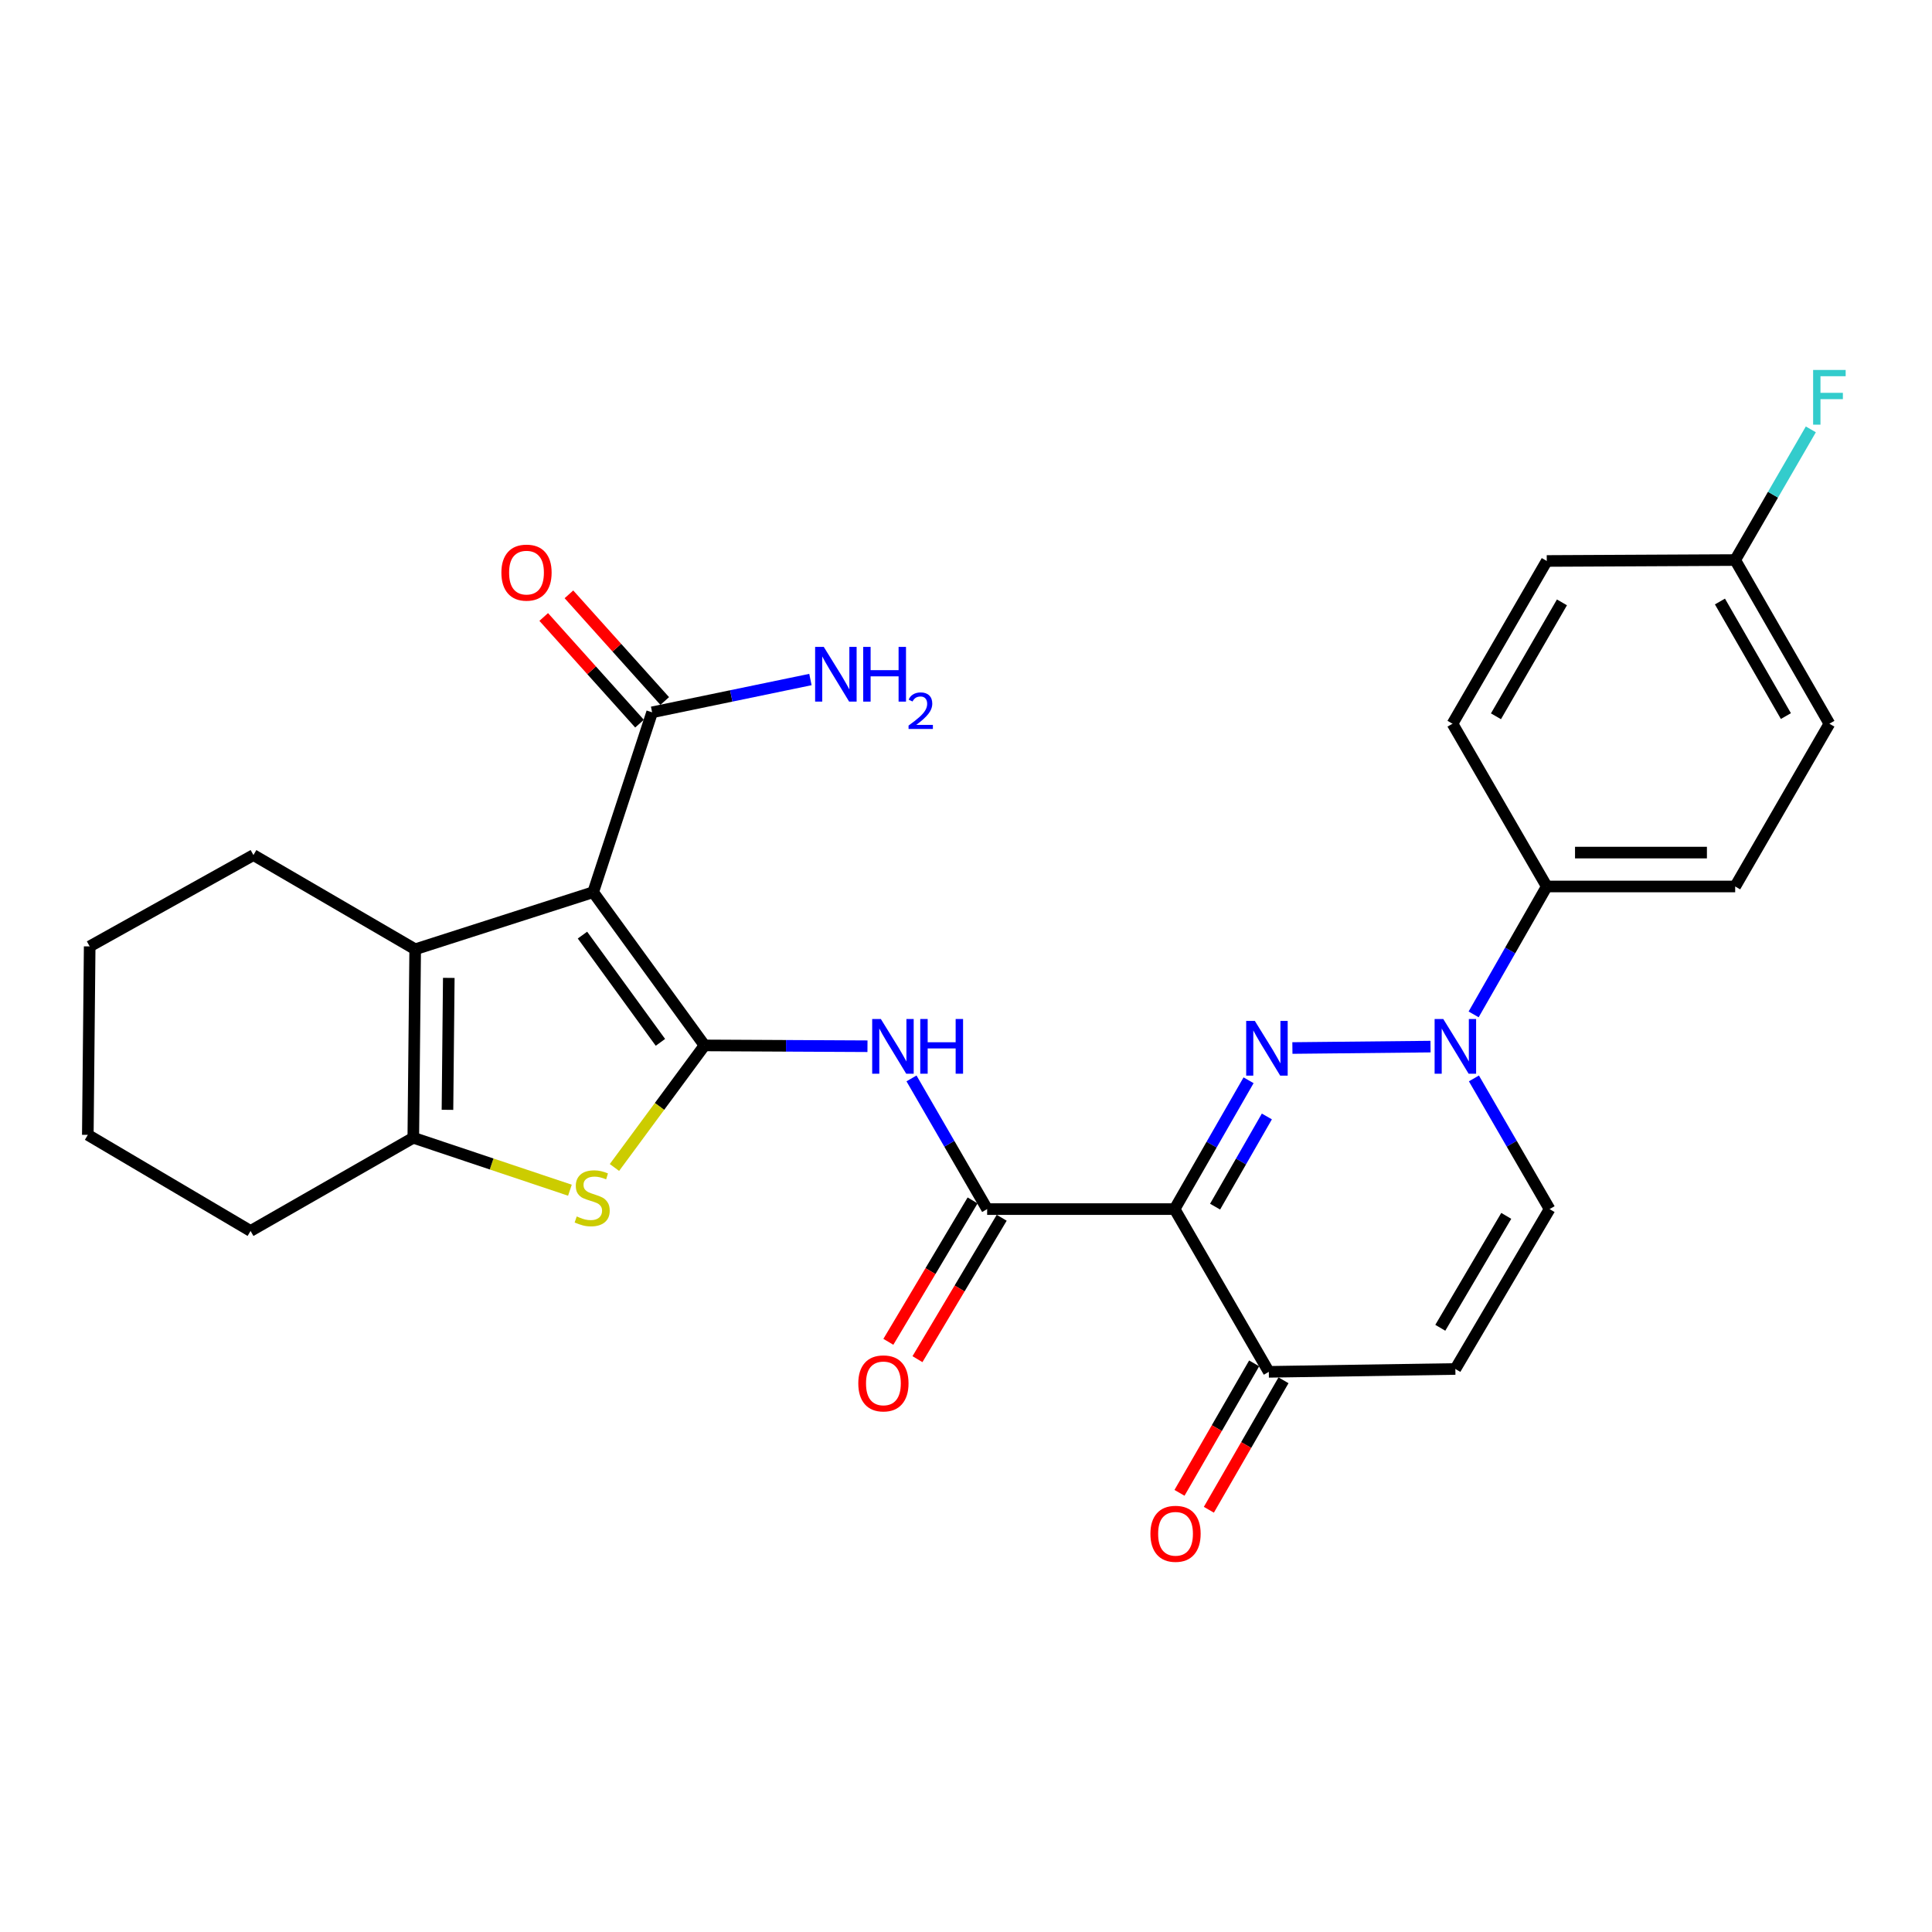 <?xml version='1.0' encoding='iso-8859-1'?>
<svg version='1.1' baseProfile='full'
              xmlns='http://www.w3.org/2000/svg'
                      xmlns:rdkit='http://www.rdkit.org/xml'
                      xmlns:xlink='http://www.w3.org/1999/xlink'
                  xml:space='preserve'
width='1000px' height='1000px' viewBox='0 0 1000 1000'>
<!-- END OF HEADER -->
<rect style='opacity:1.0;fill:#FFFFFF;stroke:none' width='1000' height='1000' x='0' y='0'> </rect>
<path class='bond-0' d='M 364.666,541.104 L 307.026,461.8' style='fill:none;fill-rule:evenodd;stroke:#000000;stroke-width:6px;stroke-linecap:butt;stroke-linejoin:miter;stroke-opacity:1' />
<path class='bond-0' d='M 341.831,539.521 L 301.483,484.009' style='fill:none;fill-rule:evenodd;stroke:#000000;stroke-width:6px;stroke-linecap:butt;stroke-linejoin:miter;stroke-opacity:1' />
<path class='bond-3' d='M 364.666,541.104 L 341.352,572.696' style='fill:none;fill-rule:evenodd;stroke:#000000;stroke-width:6px;stroke-linecap:butt;stroke-linejoin:miter;stroke-opacity:1' />
<path class='bond-3' d='M 341.352,572.696 L 318.038,604.289' style='fill:none;fill-rule:evenodd;stroke:#CCCC00;stroke-width:6px;stroke-linecap:butt;stroke-linejoin:miter;stroke-opacity:1' />
<path class='bond-7' d='M 364.666,541.104 L 406.836,541.315' style='fill:none;fill-rule:evenodd;stroke:#000000;stroke-width:6px;stroke-linecap:butt;stroke-linejoin:miter;stroke-opacity:1' />
<path class='bond-7' d='M 406.836,541.315 L 449.005,541.525' style='fill:none;fill-rule:evenodd;stroke:#0000FF;stroke-width:6px;stroke-linecap:butt;stroke-linejoin:miter;stroke-opacity:1' />
<path class='bond-5' d='M 307.026,461.8 L 214.898,491.347' style='fill:none;fill-rule:evenodd;stroke:#000000;stroke-width:6px;stroke-linecap:butt;stroke-linejoin:miter;stroke-opacity:1' />
<path class='bond-9' d='M 307.026,461.8 L 337.537,368.698' style='fill:none;fill-rule:evenodd;stroke:#000000;stroke-width:6px;stroke-linecap:butt;stroke-linejoin:miter;stroke-opacity:1' />
<path class='bond-1' d='M 646.257,559.145 L 627.116,592.485' style='fill:none;fill-rule:evenodd;stroke:#0000FF;stroke-width:6px;stroke-linecap:butt;stroke-linejoin:miter;stroke-opacity:1' />
<path class='bond-1' d='M 627.116,592.485 L 607.976,625.826' style='fill:none;fill-rule:evenodd;stroke:#000000;stroke-width:6px;stroke-linecap:butt;stroke-linejoin:miter;stroke-opacity:1' />
<path class='bond-1' d='M 655.727,577.88 L 642.329,601.218' style='fill:none;fill-rule:evenodd;stroke:#0000FF;stroke-width:6px;stroke-linecap:butt;stroke-linejoin:miter;stroke-opacity:1' />
<path class='bond-1' d='M 642.329,601.218 L 628.93,624.557' style='fill:none;fill-rule:evenodd;stroke:#000000;stroke-width:6px;stroke-linecap:butt;stroke-linejoin:miter;stroke-opacity:1' />
<path class='bond-4' d='M 668.943,542.451 L 740.442,541.722' style='fill:none;fill-rule:evenodd;stroke:#0000FF;stroke-width:6px;stroke-linecap:butt;stroke-linejoin:miter;stroke-opacity:1' />
<path class='bond-2' d='M 607.976,625.826 L 510.946,625.826' style='fill:none;fill-rule:evenodd;stroke:#000000;stroke-width:6px;stroke-linecap:butt;stroke-linejoin:miter;stroke-opacity:1' />
<path class='bond-10' d='M 607.976,625.826 L 656.739,710.06' style='fill:none;fill-rule:evenodd;stroke:#000000;stroke-width:6px;stroke-linecap:butt;stroke-linejoin:miter;stroke-opacity:1' />
<path class='bond-8' d='M 294.988,616.052 L 254.456,602.477' style='fill:none;fill-rule:evenodd;stroke:#CCCC00;stroke-width:6px;stroke-linecap:butt;stroke-linejoin:miter;stroke-opacity:1' />
<path class='bond-8' d='M 254.456,602.477 L 213.923,588.902' style='fill:none;fill-rule:evenodd;stroke:#000000;stroke-width:6px;stroke-linecap:butt;stroke-linejoin:miter;stroke-opacity:1' />
<path class='bond-13' d='M 762.749,525.048 L 781.675,491.943' style='fill:none;fill-rule:evenodd;stroke:#0000FF;stroke-width:6px;stroke-linecap:butt;stroke-linejoin:miter;stroke-opacity:1' />
<path class='bond-13' d='M 781.675,491.943 L 800.602,458.838' style='fill:none;fill-rule:evenodd;stroke:#000000;stroke-width:6px;stroke-linecap:butt;stroke-linejoin:miter;stroke-opacity:1' />
<path class='bond-30' d='M 762.898,558.185 L 782.481,592.005' style='fill:none;fill-rule:evenodd;stroke:#0000FF;stroke-width:6px;stroke-linecap:butt;stroke-linejoin:miter;stroke-opacity:1' />
<path class='bond-30' d='M 782.481,592.005 L 802.064,625.826' style='fill:none;fill-rule:evenodd;stroke:#000000;stroke-width:6px;stroke-linecap:butt;stroke-linejoin:miter;stroke-opacity:1' />
<path class='bond-21' d='M 214.898,491.347 L 131.18,442.584' style='fill:none;fill-rule:evenodd;stroke:#000000;stroke-width:6px;stroke-linecap:butt;stroke-linejoin:miter;stroke-opacity:1' />
<path class='bond-28' d='M 214.898,491.347 L 213.923,588.902' style='fill:none;fill-rule:evenodd;stroke:#000000;stroke-width:6px;stroke-linecap:butt;stroke-linejoin:miter;stroke-opacity:1' />
<path class='bond-28' d='M 232.292,506.155 L 231.609,574.444' style='fill:none;fill-rule:evenodd;stroke:#000000;stroke-width:6px;stroke-linecap:butt;stroke-linejoin:miter;stroke-opacity:1' />
<path class='bond-6' d='M 510.946,625.826 L 491.367,592.005' style='fill:none;fill-rule:evenodd;stroke:#000000;stroke-width:6px;stroke-linecap:butt;stroke-linejoin:miter;stroke-opacity:1' />
<path class='bond-6' d='M 491.367,592.005 L 471.789,558.184' style='fill:none;fill-rule:evenodd;stroke:#0000FF;stroke-width:6px;stroke-linecap:butt;stroke-linejoin:miter;stroke-opacity:1' />
<path class='bond-14' d='M 503.412,621.337 L 481.611,657.93' style='fill:none;fill-rule:evenodd;stroke:#000000;stroke-width:6px;stroke-linecap:butt;stroke-linejoin:miter;stroke-opacity:1' />
<path class='bond-14' d='M 481.611,657.93 L 459.811,694.524' style='fill:none;fill-rule:evenodd;stroke:#FF0000;stroke-width:6px;stroke-linecap:butt;stroke-linejoin:miter;stroke-opacity:1' />
<path class='bond-14' d='M 518.481,630.314 L 496.681,666.908' style='fill:none;fill-rule:evenodd;stroke:#000000;stroke-width:6px;stroke-linecap:butt;stroke-linejoin:miter;stroke-opacity:1' />
<path class='bond-14' d='M 496.681,666.908 L 474.88,703.501' style='fill:none;fill-rule:evenodd;stroke:#FF0000;stroke-width:6px;stroke-linecap:butt;stroke-linejoin:miter;stroke-opacity:1' />
<path class='bond-24' d='M 213.923,588.902 L 129.689,637.139' style='fill:none;fill-rule:evenodd;stroke:#000000;stroke-width:6px;stroke-linecap:butt;stroke-linejoin:miter;stroke-opacity:1' />
<path class='bond-15' d='M 344.062,362.838 L 319.269,335.233' style='fill:none;fill-rule:evenodd;stroke:#000000;stroke-width:6px;stroke-linecap:butt;stroke-linejoin:miter;stroke-opacity:1' />
<path class='bond-15' d='M 319.269,335.233 L 294.477,307.627' style='fill:none;fill-rule:evenodd;stroke:#FF0000;stroke-width:6px;stroke-linecap:butt;stroke-linejoin:miter;stroke-opacity:1' />
<path class='bond-15' d='M 331.012,374.558 L 306.219,346.953' style='fill:none;fill-rule:evenodd;stroke:#000000;stroke-width:6px;stroke-linecap:butt;stroke-linejoin:miter;stroke-opacity:1' />
<path class='bond-15' d='M 306.219,346.953 L 281.427,319.348' style='fill:none;fill-rule:evenodd;stroke:#FF0000;stroke-width:6px;stroke-linecap:butt;stroke-linejoin:miter;stroke-opacity:1' />
<path class='bond-19' d='M 337.537,368.698 L 378.507,360.21' style='fill:none;fill-rule:evenodd;stroke:#000000;stroke-width:6px;stroke-linecap:butt;stroke-linejoin:miter;stroke-opacity:1' />
<path class='bond-19' d='M 378.507,360.21 L 419.478,351.722' style='fill:none;fill-rule:evenodd;stroke:#0000FF;stroke-width:6px;stroke-linecap:butt;stroke-linejoin:miter;stroke-opacity:1' />
<path class='bond-11' d='M 656.739,710.06 L 753.291,708.579' style='fill:none;fill-rule:evenodd;stroke:#000000;stroke-width:6px;stroke-linecap:butt;stroke-linejoin:miter;stroke-opacity:1' />
<path class='bond-16' d='M 649.141,705.679 L 629.823,739.184' style='fill:none;fill-rule:evenodd;stroke:#000000;stroke-width:6px;stroke-linecap:butt;stroke-linejoin:miter;stroke-opacity:1' />
<path class='bond-16' d='M 629.823,739.184 L 610.505,772.69' style='fill:none;fill-rule:evenodd;stroke:#FF0000;stroke-width:6px;stroke-linecap:butt;stroke-linejoin:miter;stroke-opacity:1' />
<path class='bond-16' d='M 664.337,714.441 L 645.019,747.946' style='fill:none;fill-rule:evenodd;stroke:#000000;stroke-width:6px;stroke-linecap:butt;stroke-linejoin:miter;stroke-opacity:1' />
<path class='bond-16' d='M 645.019,747.946 L 625.701,781.451' style='fill:none;fill-rule:evenodd;stroke:#FF0000;stroke-width:6px;stroke-linecap:butt;stroke-linejoin:miter;stroke-opacity:1' />
<path class='bond-12' d='M 753.291,708.579 L 802.064,625.826' style='fill:none;fill-rule:evenodd;stroke:#000000;stroke-width:6px;stroke-linecap:butt;stroke-linejoin:miter;stroke-opacity:1' />
<path class='bond-12' d='M 745.495,687.259 L 779.636,629.332' style='fill:none;fill-rule:evenodd;stroke:#000000;stroke-width:6px;stroke-linecap:butt;stroke-linejoin:miter;stroke-opacity:1' />
<path class='bond-17' d='M 800.602,458.838 L 898.128,458.838' style='fill:none;fill-rule:evenodd;stroke:#000000;stroke-width:6px;stroke-linecap:butt;stroke-linejoin:miter;stroke-opacity:1' />
<path class='bond-17' d='M 815.231,441.297 L 883.499,441.297' style='fill:none;fill-rule:evenodd;stroke:#000000;stroke-width:6px;stroke-linecap:butt;stroke-linejoin:miter;stroke-opacity:1' />
<path class='bond-18' d='M 800.602,458.838 L 751.809,374.594' style='fill:none;fill-rule:evenodd;stroke:#000000;stroke-width:6px;stroke-linecap:butt;stroke-linejoin:miter;stroke-opacity:1' />
<path class='bond-23' d='M 898.128,458.838 L 946.891,374.594' style='fill:none;fill-rule:evenodd;stroke:#000000;stroke-width:6px;stroke-linecap:butt;stroke-linejoin:miter;stroke-opacity:1' />
<path class='bond-22' d='M 751.809,374.594 L 800.602,290.359' style='fill:none;fill-rule:evenodd;stroke:#000000;stroke-width:6px;stroke-linecap:butt;stroke-linejoin:miter;stroke-opacity:1' />
<path class='bond-22' d='M 774.307,370.751 L 808.461,311.786' style='fill:none;fill-rule:evenodd;stroke:#000000;stroke-width:6px;stroke-linecap:butt;stroke-linejoin:miter;stroke-opacity:1' />
<path class='bond-20' d='M 898.128,289.882 L 800.602,290.359' style='fill:none;fill-rule:evenodd;stroke:#000000;stroke-width:6px;stroke-linecap:butt;stroke-linejoin:miter;stroke-opacity:1' />
<path class='bond-25' d='M 898.128,289.882 L 917.707,256.061' style='fill:none;fill-rule:evenodd;stroke:#000000;stroke-width:6px;stroke-linecap:butt;stroke-linejoin:miter;stroke-opacity:1' />
<path class='bond-25' d='M 917.707,256.061 L 937.286,222.241' style='fill:none;fill-rule:evenodd;stroke:#33CCCC;stroke-width:6px;stroke-linecap:butt;stroke-linejoin:miter;stroke-opacity:1' />
<path class='bond-31' d='M 898.128,289.882 L 946.891,374.594' style='fill:none;fill-rule:evenodd;stroke:#000000;stroke-width:6px;stroke-linecap:butt;stroke-linejoin:miter;stroke-opacity:1' />
<path class='bond-31' d='M 890.241,311.339 L 924.375,370.638' style='fill:none;fill-rule:evenodd;stroke:#000000;stroke-width:6px;stroke-linecap:butt;stroke-linejoin:miter;stroke-opacity:1' />
<path class='bond-26' d='M 131.18,442.584 L 46.419,489.856' style='fill:none;fill-rule:evenodd;stroke:#000000;stroke-width:6px;stroke-linecap:butt;stroke-linejoin:miter;stroke-opacity:1' />
<path class='bond-27' d='M 129.689,637.139 L 45.455,587.402' style='fill:none;fill-rule:evenodd;stroke:#000000;stroke-width:6px;stroke-linecap:butt;stroke-linejoin:miter;stroke-opacity:1' />
<path class='bond-29' d='M 46.419,489.856 L 45.455,587.402' style='fill:none;fill-rule:evenodd;stroke:#000000;stroke-width:6px;stroke-linecap:butt;stroke-linejoin:miter;stroke-opacity:1' />
<path  class='atom-2' d='M 649.504 528.425
L 658.784 543.425
Q 659.704 544.905, 661.184 547.585
Q 662.664 550.265, 662.744 550.425
L 662.744 528.425
L 666.504 528.425
L 666.504 556.745
L 662.624 556.745
L 652.664 540.345
Q 651.504 538.425, 650.264 536.225
Q 649.064 534.025, 648.704 533.345
L 648.704 556.745
L 645.024 556.745
L 645.024 528.425
L 649.504 528.425
' fill='#0000FF'/>
<path  class='atom-4' d='M 298.509 629.63
Q 298.829 629.75, 300.149 630.31
Q 301.469 630.87, 302.909 631.23
Q 304.389 631.55, 305.829 631.55
Q 308.509 631.55, 310.069 630.27
Q 311.629 628.95, 311.629 626.67
Q 311.629 625.11, 310.829 624.15
Q 310.069 623.19, 308.869 622.67
Q 307.669 622.15, 305.669 621.55
Q 303.149 620.79, 301.629 620.07
Q 300.149 619.35, 299.069 617.83
Q 298.029 616.31, 298.029 613.75
Q 298.029 610.19, 300.429 607.99
Q 302.869 605.79, 307.669 605.79
Q 310.949 605.79, 314.669 607.35
L 313.749 610.43
Q 310.349 609.03, 307.789 609.03
Q 305.029 609.03, 303.509 610.19
Q 301.989 611.31, 302.029 613.27
Q 302.029 614.79, 302.789 615.71
Q 303.589 616.63, 304.709 617.15
Q 305.869 617.67, 307.789 618.27
Q 310.349 619.07, 311.869 619.87
Q 313.389 620.67, 314.469 622.31
Q 315.589 623.91, 315.589 626.67
Q 315.589 630.59, 312.949 632.71
Q 310.349 634.79, 305.989 634.79
Q 303.469 634.79, 301.549 634.23
Q 299.669 633.71, 297.429 632.79
L 298.509 629.63
' fill='#CCCC00'/>
<path  class='atom-5' d='M 747.031 527.431
L 756.311 542.431
Q 757.231 543.911, 758.711 546.591
Q 760.191 549.271, 760.271 549.431
L 760.271 527.431
L 764.031 527.431
L 764.031 555.751
L 760.151 555.751
L 750.191 539.351
Q 749.031 537.431, 747.791 535.231
Q 746.591 533.031, 746.231 532.351
L 746.231 555.751
L 742.551 555.751
L 742.551 527.431
L 747.031 527.431
' fill='#0000FF'/>
<path  class='atom-8' d='M 455.923 527.431
L 465.203 542.431
Q 466.123 543.911, 467.603 546.591
Q 469.083 549.271, 469.163 549.431
L 469.163 527.431
L 472.923 527.431
L 472.923 555.751
L 469.043 555.751
L 459.083 539.351
Q 457.923 537.431, 456.683 535.231
Q 455.483 533.031, 455.123 532.351
L 455.123 555.751
L 451.443 555.751
L 451.443 527.431
L 455.923 527.431
' fill='#0000FF'/>
<path  class='atom-8' d='M 476.323 527.431
L 480.163 527.431
L 480.163 539.471
L 494.643 539.471
L 494.643 527.431
L 498.483 527.431
L 498.483 555.751
L 494.643 555.751
L 494.643 542.671
L 480.163 542.671
L 480.163 555.751
L 476.323 555.751
L 476.323 527.431
' fill='#0000FF'/>
<path  class='atom-15' d='M 444.252 716.036
Q 444.252 709.236, 447.612 705.436
Q 450.972 701.636, 457.252 701.636
Q 463.532 701.636, 466.892 705.436
Q 470.252 709.236, 470.252 716.036
Q 470.252 722.916, 466.852 726.836
Q 463.452 730.716, 457.252 730.716
Q 451.012 730.716, 447.612 726.836
Q 444.252 722.956, 444.252 716.036
M 457.252 727.516
Q 461.572 727.516, 463.892 724.636
Q 466.252 721.716, 466.252 716.036
Q 466.252 710.476, 463.892 707.676
Q 461.572 704.836, 457.252 704.836
Q 452.932 704.836, 450.572 707.636
Q 448.252 710.436, 448.252 716.036
Q 448.252 721.756, 450.572 724.636
Q 452.932 727.516, 457.252 727.516
' fill='#FF0000'/>
<path  class='atom-16' d='M 259.519 296.384
Q 259.519 289.584, 262.879 285.784
Q 266.239 281.984, 272.519 281.984
Q 278.799 281.984, 282.159 285.784
Q 285.519 289.584, 285.519 296.384
Q 285.519 303.264, 282.119 307.184
Q 278.719 311.064, 272.519 311.064
Q 266.279 311.064, 262.879 307.184
Q 259.519 303.304, 259.519 296.384
M 272.519 307.864
Q 276.839 307.864, 279.159 304.984
Q 281.519 302.064, 281.519 296.384
Q 281.519 290.824, 279.159 288.024
Q 276.839 285.184, 272.519 285.184
Q 268.199 285.184, 265.839 287.984
Q 263.519 290.784, 263.519 296.384
Q 263.519 302.104, 265.839 304.984
Q 268.199 307.864, 272.519 307.864
' fill='#FF0000'/>
<path  class='atom-17' d='M 595.453 793.887
Q 595.453 787.087, 598.813 783.287
Q 602.173 779.487, 608.453 779.487
Q 614.733 779.487, 618.093 783.287
Q 621.453 787.087, 621.453 793.887
Q 621.453 800.767, 618.053 804.687
Q 614.653 808.567, 608.453 808.567
Q 602.213 808.567, 598.813 804.687
Q 595.453 800.807, 595.453 793.887
M 608.453 805.367
Q 612.773 805.367, 615.093 802.487
Q 617.453 799.567, 617.453 793.887
Q 617.453 788.327, 615.093 785.527
Q 612.773 782.687, 608.453 782.687
Q 604.133 782.687, 601.773 785.487
Q 599.453 788.287, 599.453 793.887
Q 599.453 799.607, 601.773 802.487
Q 604.133 805.367, 608.453 805.367
' fill='#FF0000'/>
<path  class='atom-20' d='M 426.386 334.834
L 435.666 349.834
Q 436.586 351.314, 438.066 353.994
Q 439.546 356.674, 439.626 356.834
L 439.626 334.834
L 443.386 334.834
L 443.386 363.154
L 439.506 363.154
L 429.546 346.754
Q 428.386 344.834, 427.146 342.634
Q 425.946 340.434, 425.586 339.754
L 425.586 363.154
L 421.906 363.154
L 421.906 334.834
L 426.386 334.834
' fill='#0000FF'/>
<path  class='atom-20' d='M 446.786 334.834
L 450.626 334.834
L 450.626 346.874
L 465.106 346.874
L 465.106 334.834
L 468.946 334.834
L 468.946 363.154
L 465.106 363.154
L 465.106 350.074
L 450.626 350.074
L 450.626 363.154
L 446.786 363.154
L 446.786 334.834
' fill='#0000FF'/>
<path  class='atom-20' d='M 470.319 362.16
Q 471.006 360.392, 472.642 359.415
Q 474.279 358.412, 476.55 358.412
Q 479.374 358.412, 480.958 359.943
Q 482.542 361.474, 482.542 364.193
Q 482.542 366.965, 480.483 369.552
Q 478.45 372.14, 474.226 375.202
L 482.859 375.202
L 482.859 377.314
L 470.266 377.314
L 470.266 375.545
Q 473.751 373.064, 475.81 371.216
Q 477.896 369.368, 478.899 367.704
Q 479.902 366.041, 479.902 364.325
Q 479.902 362.53, 479.005 361.527
Q 478.107 360.524, 476.55 360.524
Q 475.045 360.524, 474.042 361.131
Q 473.038 361.738, 472.326 363.084
L 470.319 362.16
' fill='#0000FF'/>
<path  class='atom-26' d='M 938.471 191.487
L 955.311 191.487
L 955.311 194.727
L 942.271 194.727
L 942.271 203.327
L 953.871 203.327
L 953.871 206.607
L 942.271 206.607
L 942.271 219.807
L 938.471 219.807
L 938.471 191.487
' fill='#33CCCC'/>
</svg>
